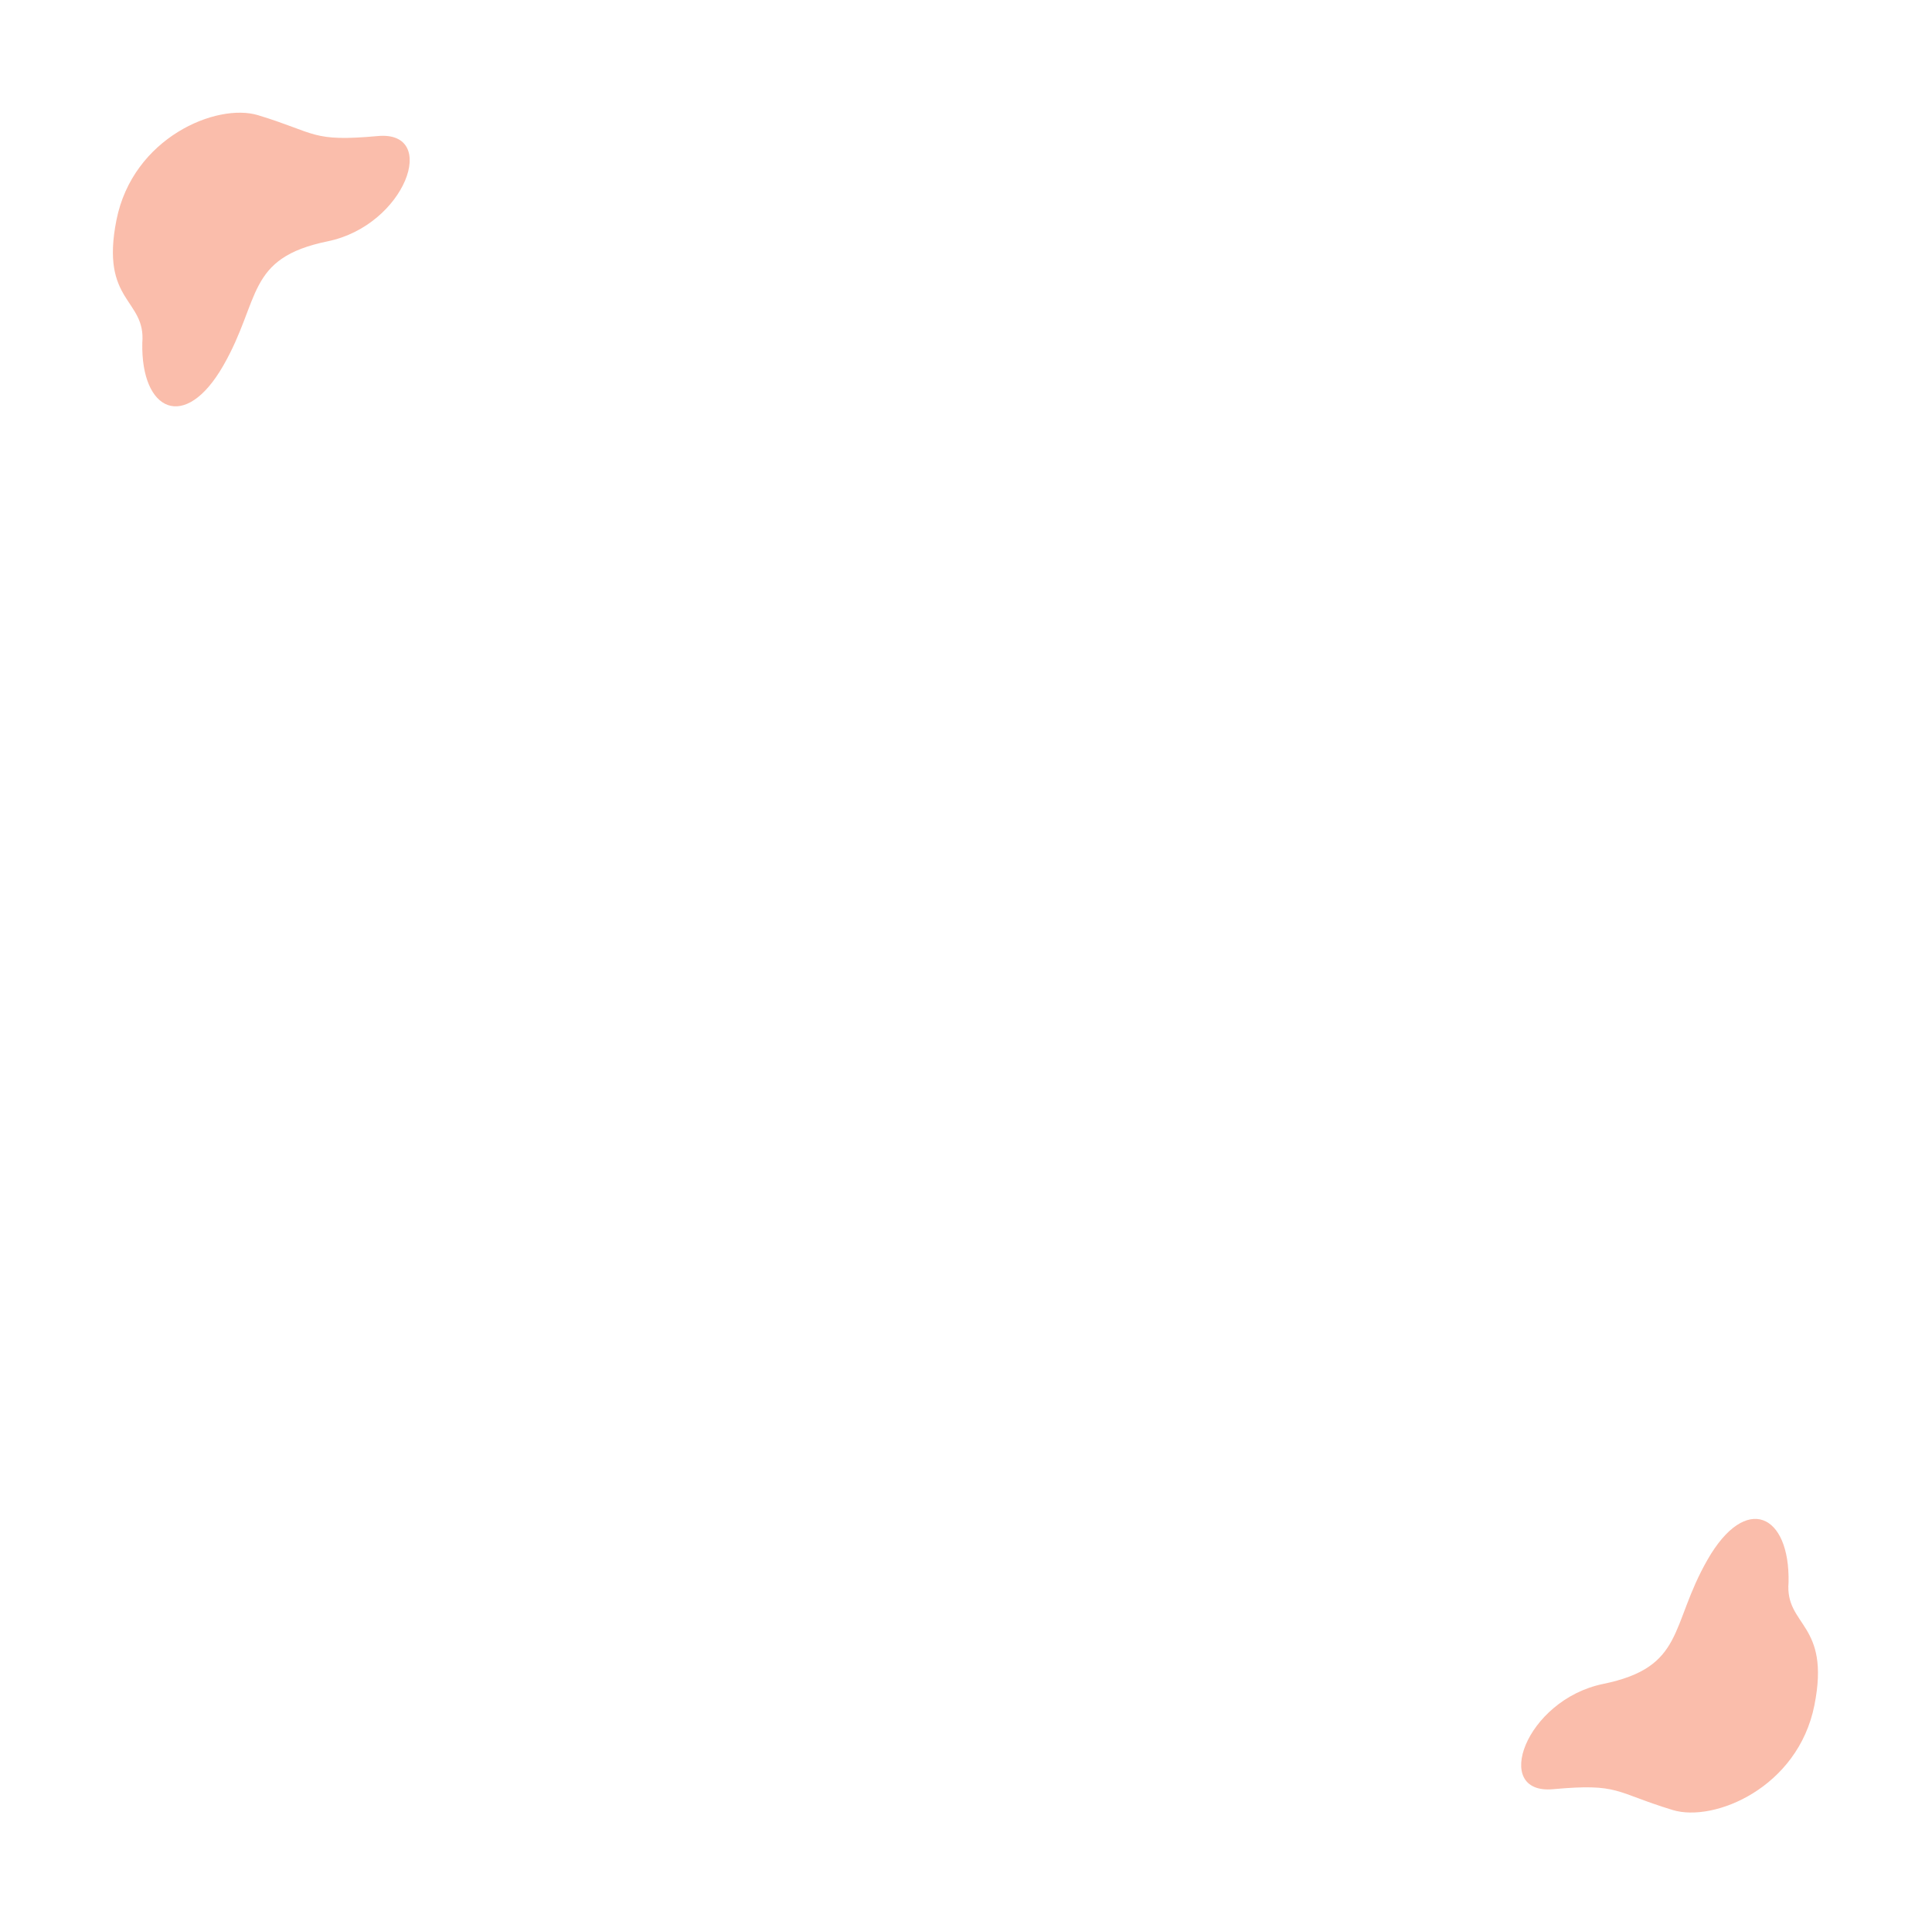 <svg xmlns="http://www.w3.org/2000/svg" width="1474" height="1468" viewBox="0 0 1474 1468" fill="none"><path opacity="0.496" d="M108.566 261.658C111.414 227.85 76.31 230.906 88.842 167.899C101.375 104.892 165.401 78.334 196.885 87.899C241.722 101.519 237.33 108.443 288.22 103.814C335.471 99.521 309.249 171.984 250.02 184.131C187.369 196.97 199.258 228.562 170.376 278.948C141.088 330.076 107.478 313.874 108.566 261.658Z" fill="#F37A55"></path><path opacity="0.496" d="M1364.56 1207.39C1361.72 1241.2 1396.82 1238.14 1384.29 1301.15C1371.75 1364.16 1307.73 1390.72 1276.25 1381.15C1231.41 1367.53 1235.8 1360.61 1184.91 1365.24C1137.66 1369.53 1163.88 1297.07 1223.11 1284.92C1285.76 1272.08 1273.87 1240.49 1302.75 1190.1C1332.04 1138.97 1365.65 1155.18 1364.56 1207.39Z" fill="#F37A55"></path></svg>